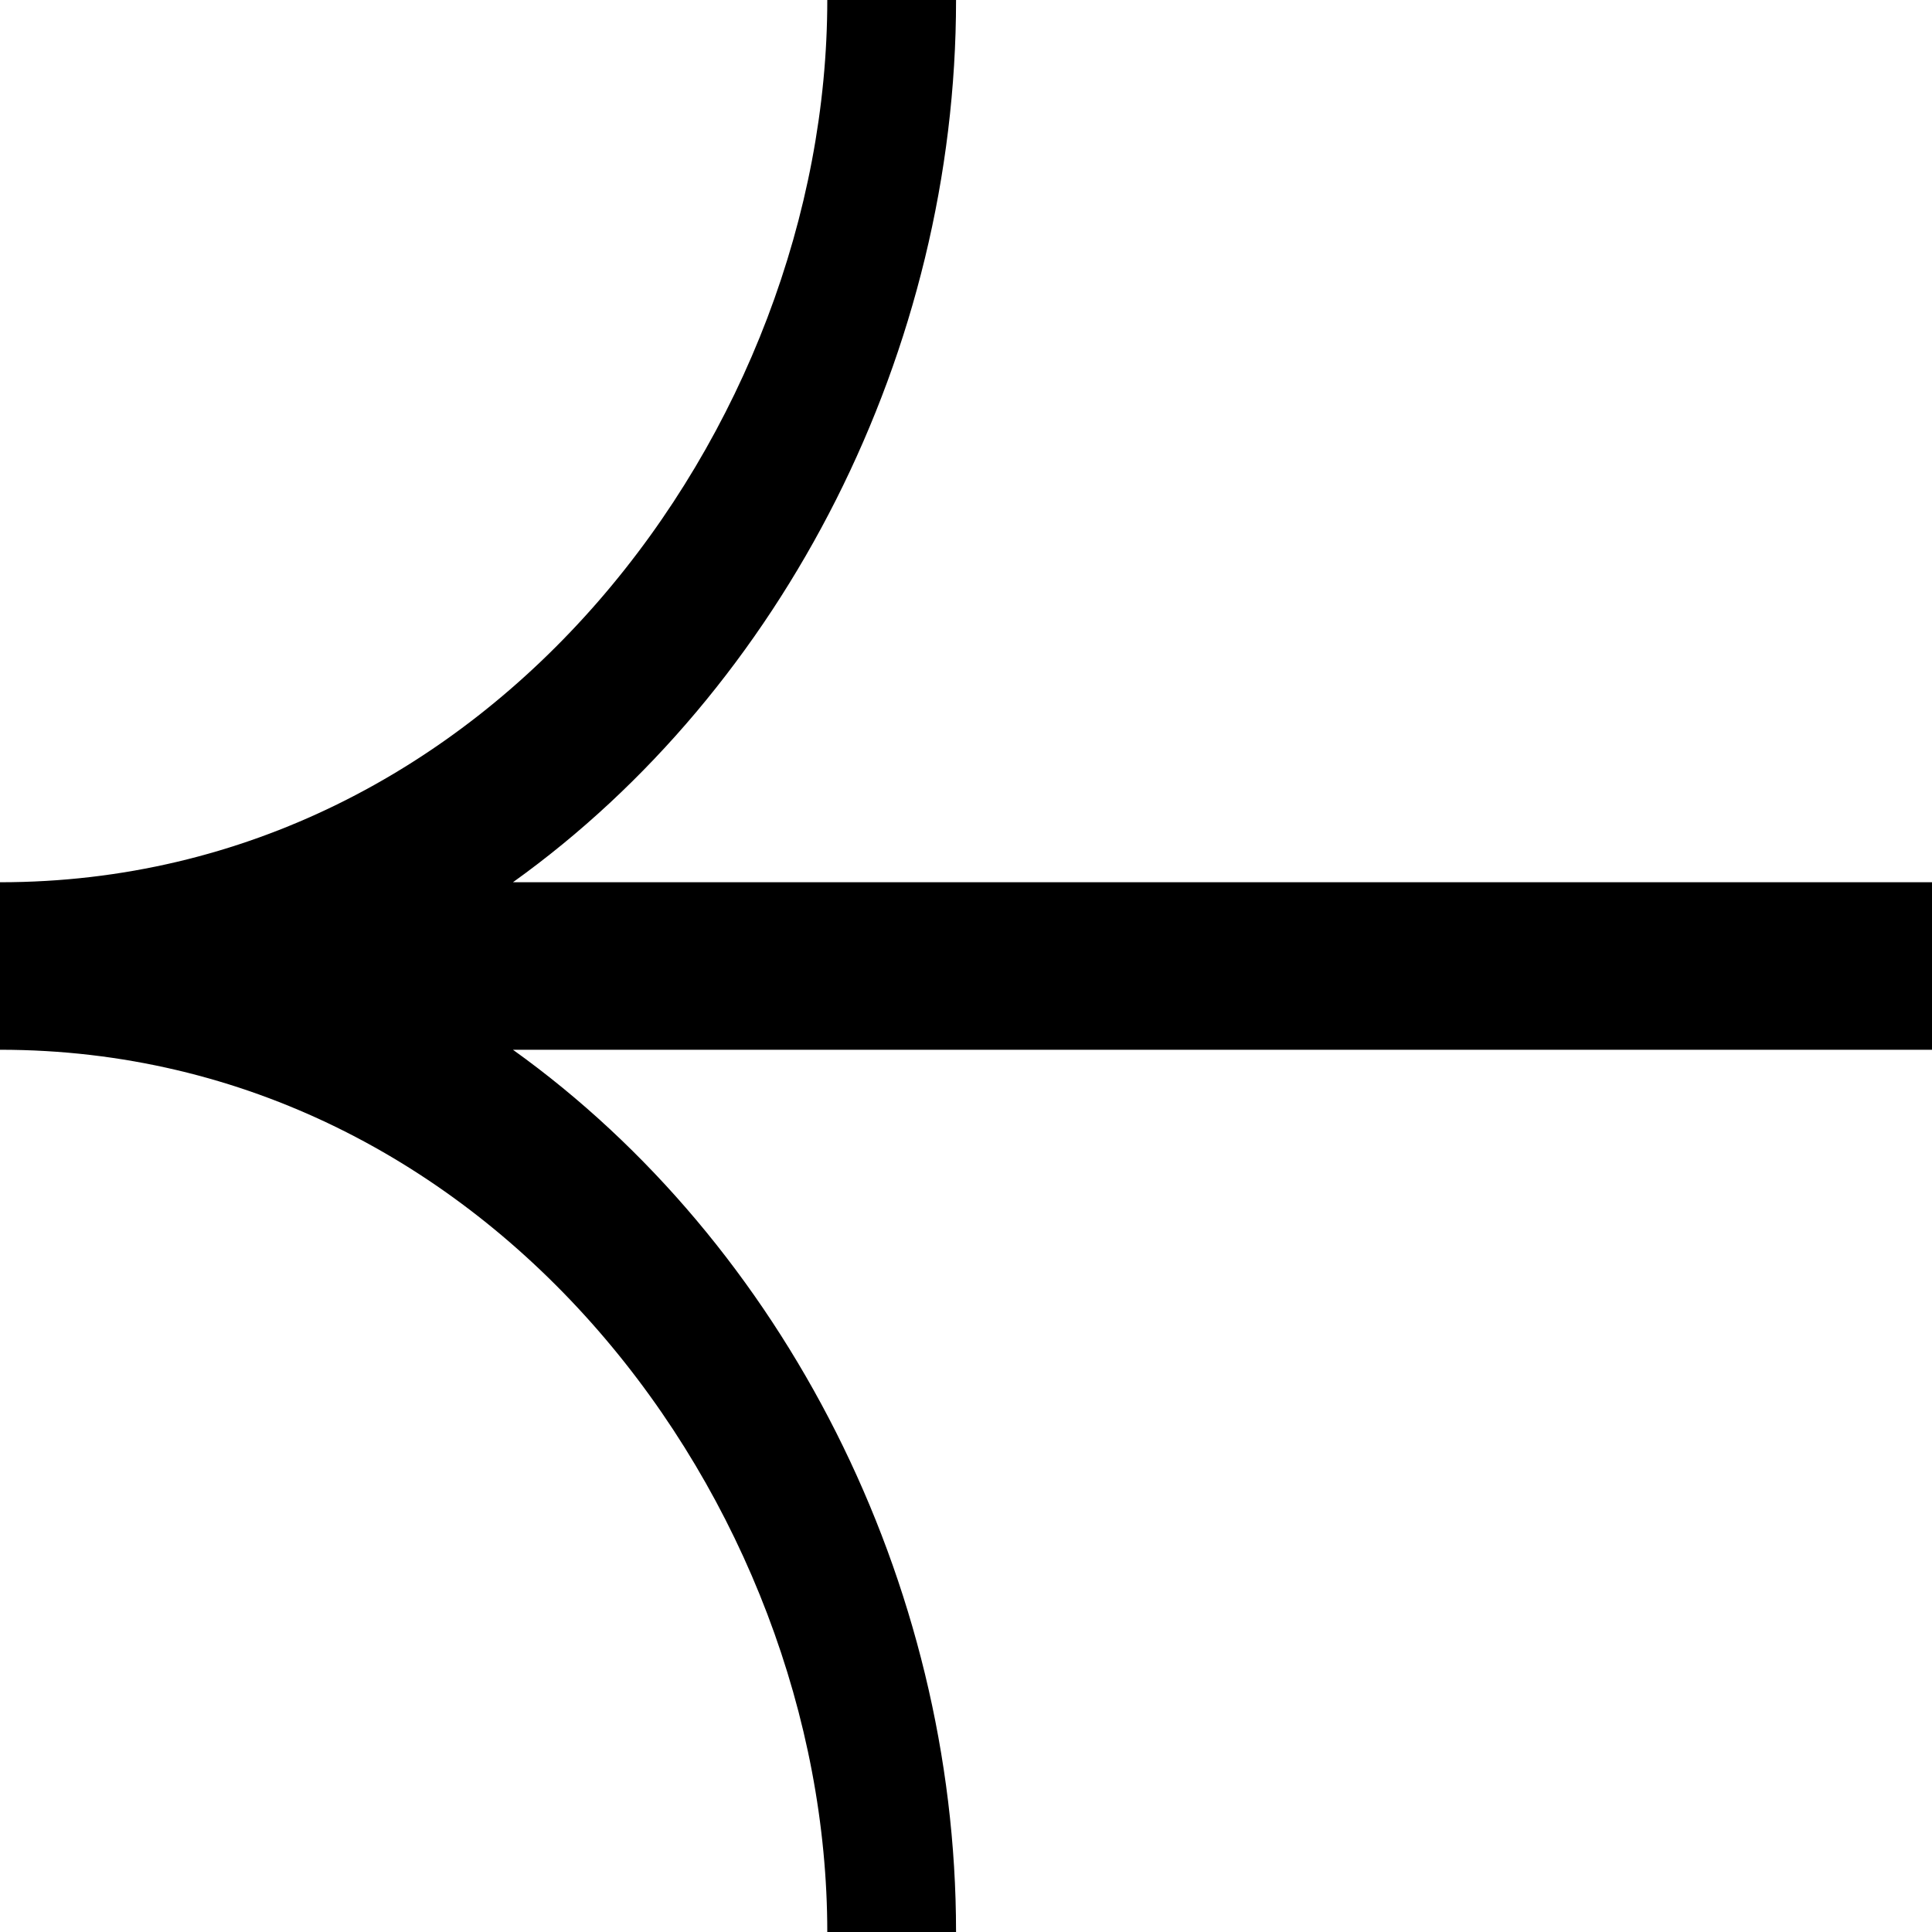 <svg width="20" height="20" viewBox="0 0 20 20" fill="none" xmlns="http://www.w3.org/2000/svg">
<g clip-path="url(#clip0_112_4)">
<path fill-rule="evenodd" clip-rule="evenodd" d="M8.564 0C8.564 4.423 5.097 9.133 0 9.133V10.867C5.097 10.867 8.564 15.577 8.564 20H9.897C9.897 16.377 8.115 12.876 5.31 10.867H20V9.133H5.31C8.115 7.124 9.897 3.623 9.897 0H8.564Z" fill="black"/>
</g>
<defs>
<clipPath id="clip0_112_4">
<rect width="20" height="20" fill="white"/>
</clipPath>
</defs>
</svg>
